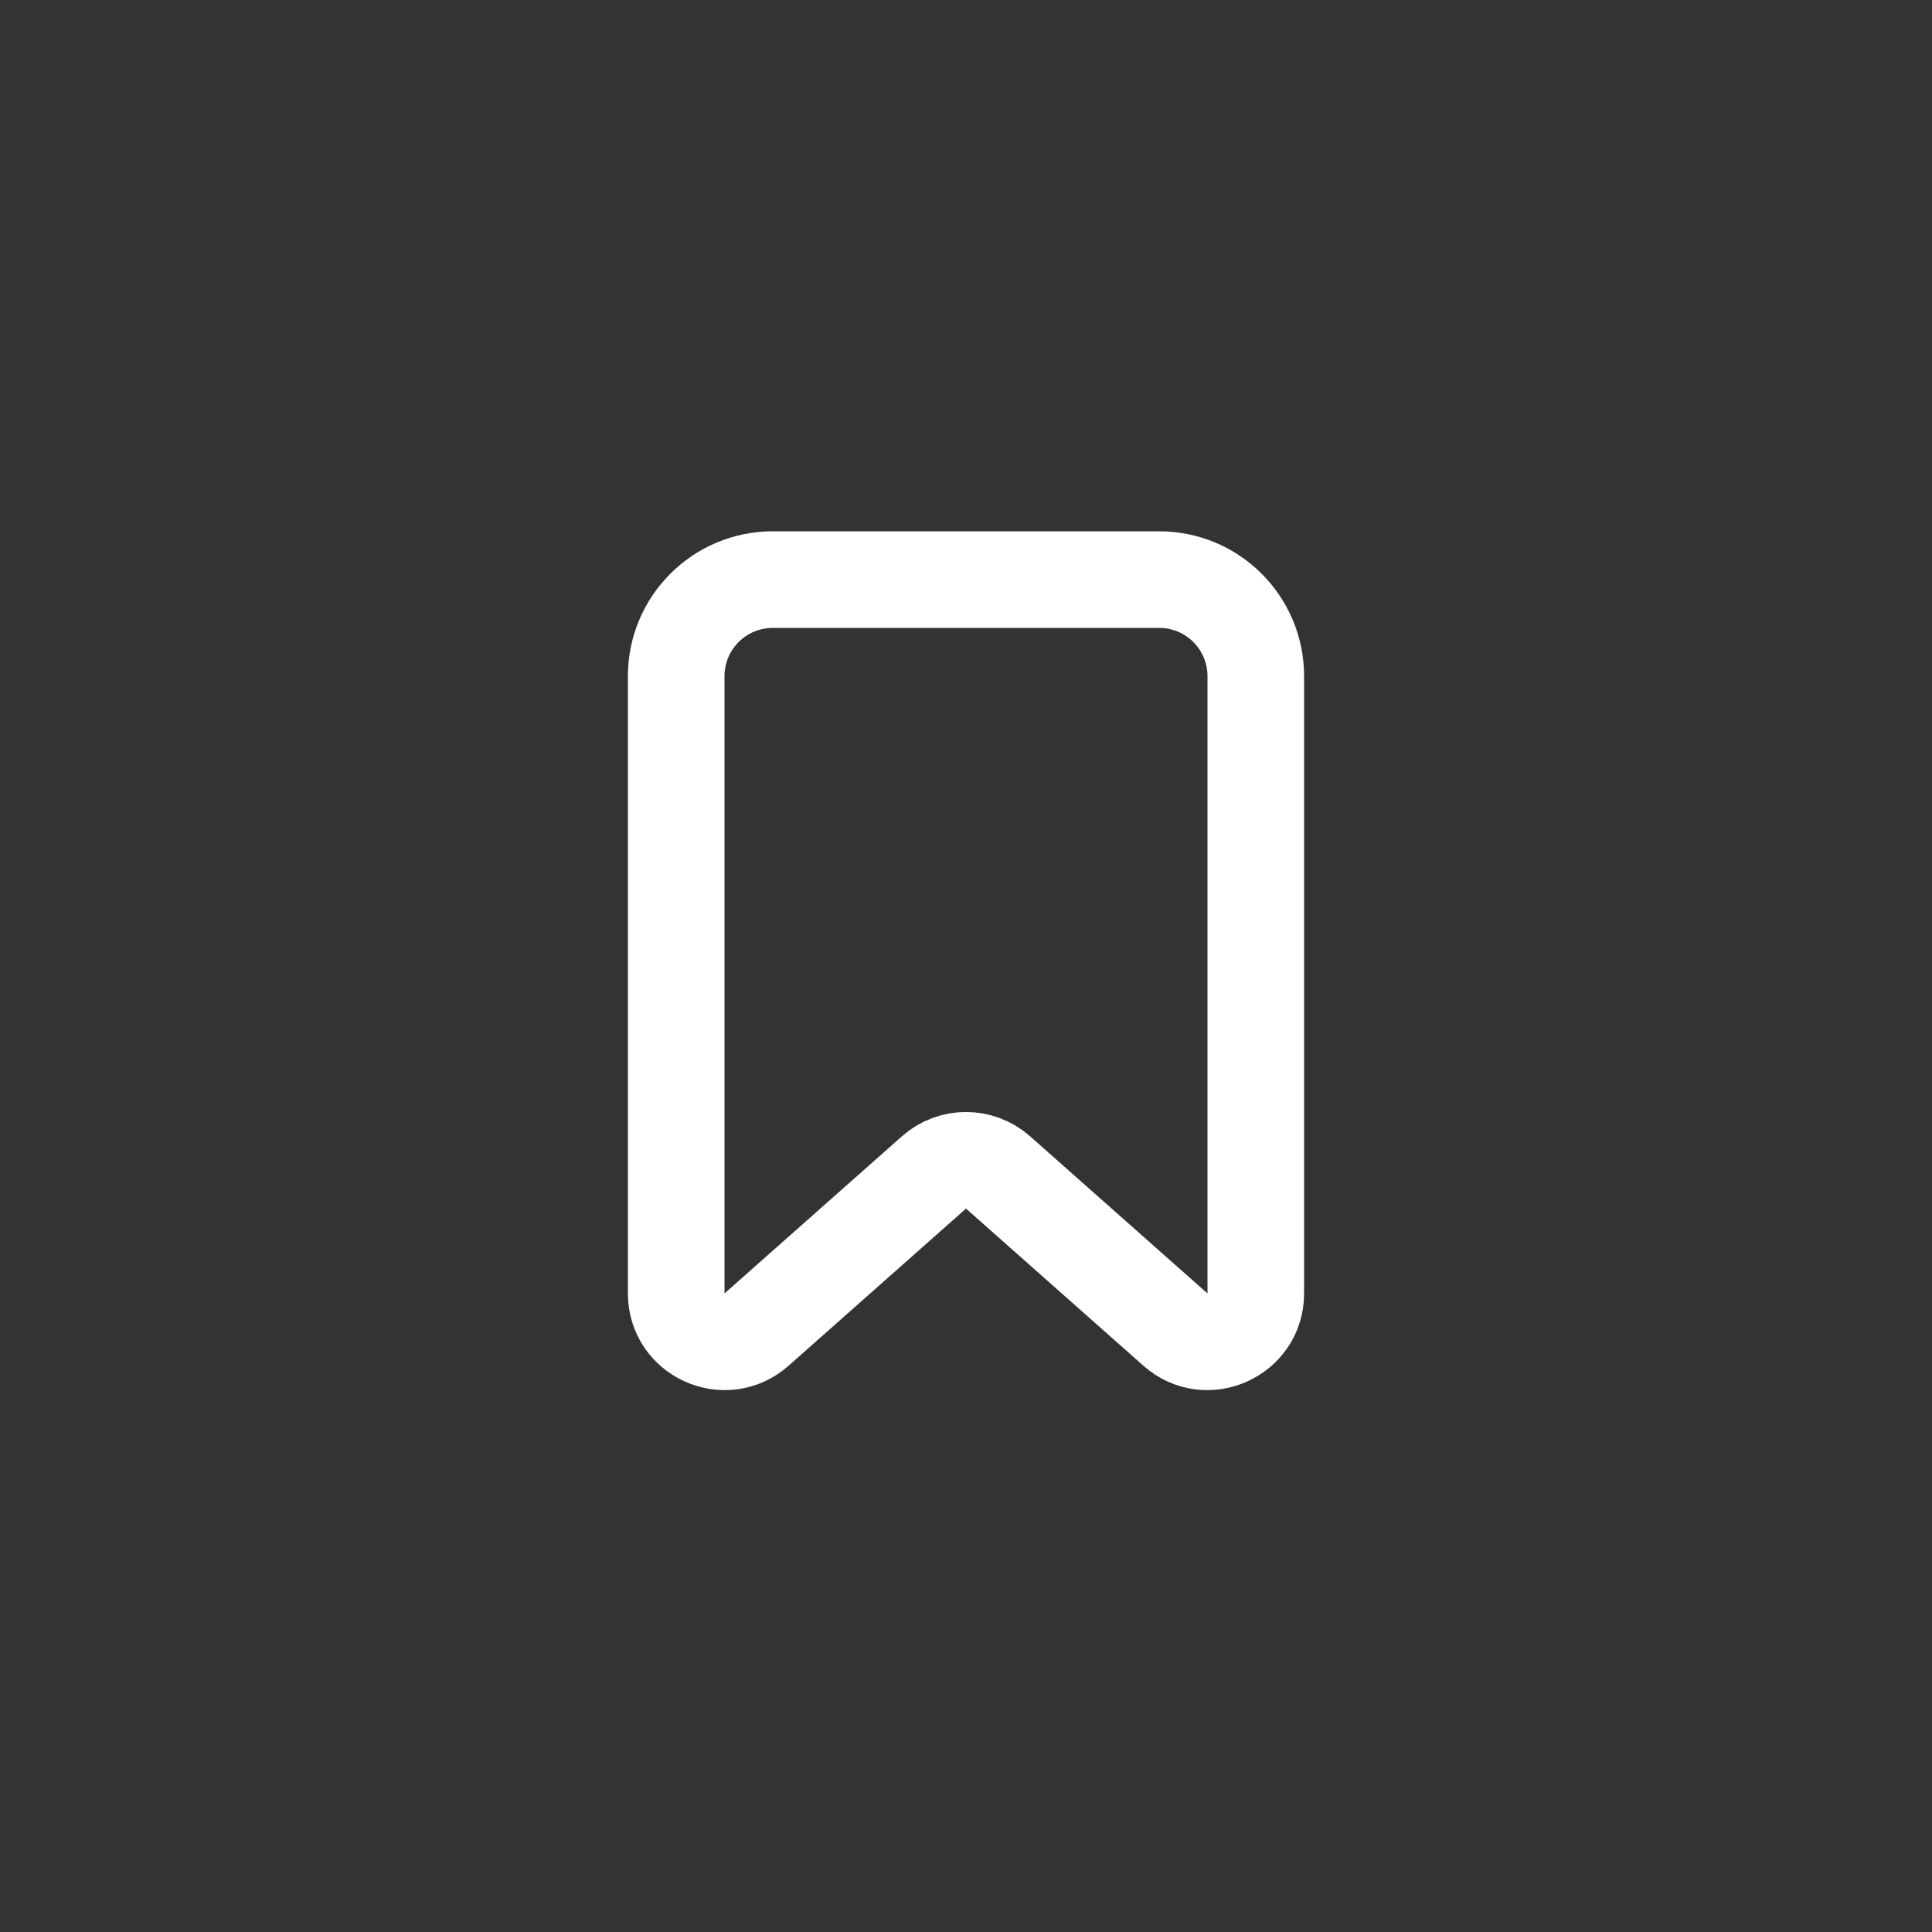 <?xml version="1.0" encoding="UTF-8"?> <svg xmlns="http://www.w3.org/2000/svg" width="40" height="40" viewBox="0 0 40 40" fill="none"><rect x="0" y="0" width="40" height="40" fill="#333333" stroke="none"/><path d="M14 14V26.779C14 27.641 15.018 28.099 15.663 27.528L19.337 24.274C19.715 23.939 20.285 23.939 20.663 24.274L24.337 27.528C24.982 28.099 26 27.641 26 26.779V14C26 12.895 25.105 12 24 12H16C14.895 12 14 12.895 14 14Z" stroke="white" stroke-width="2"></path></svg> 